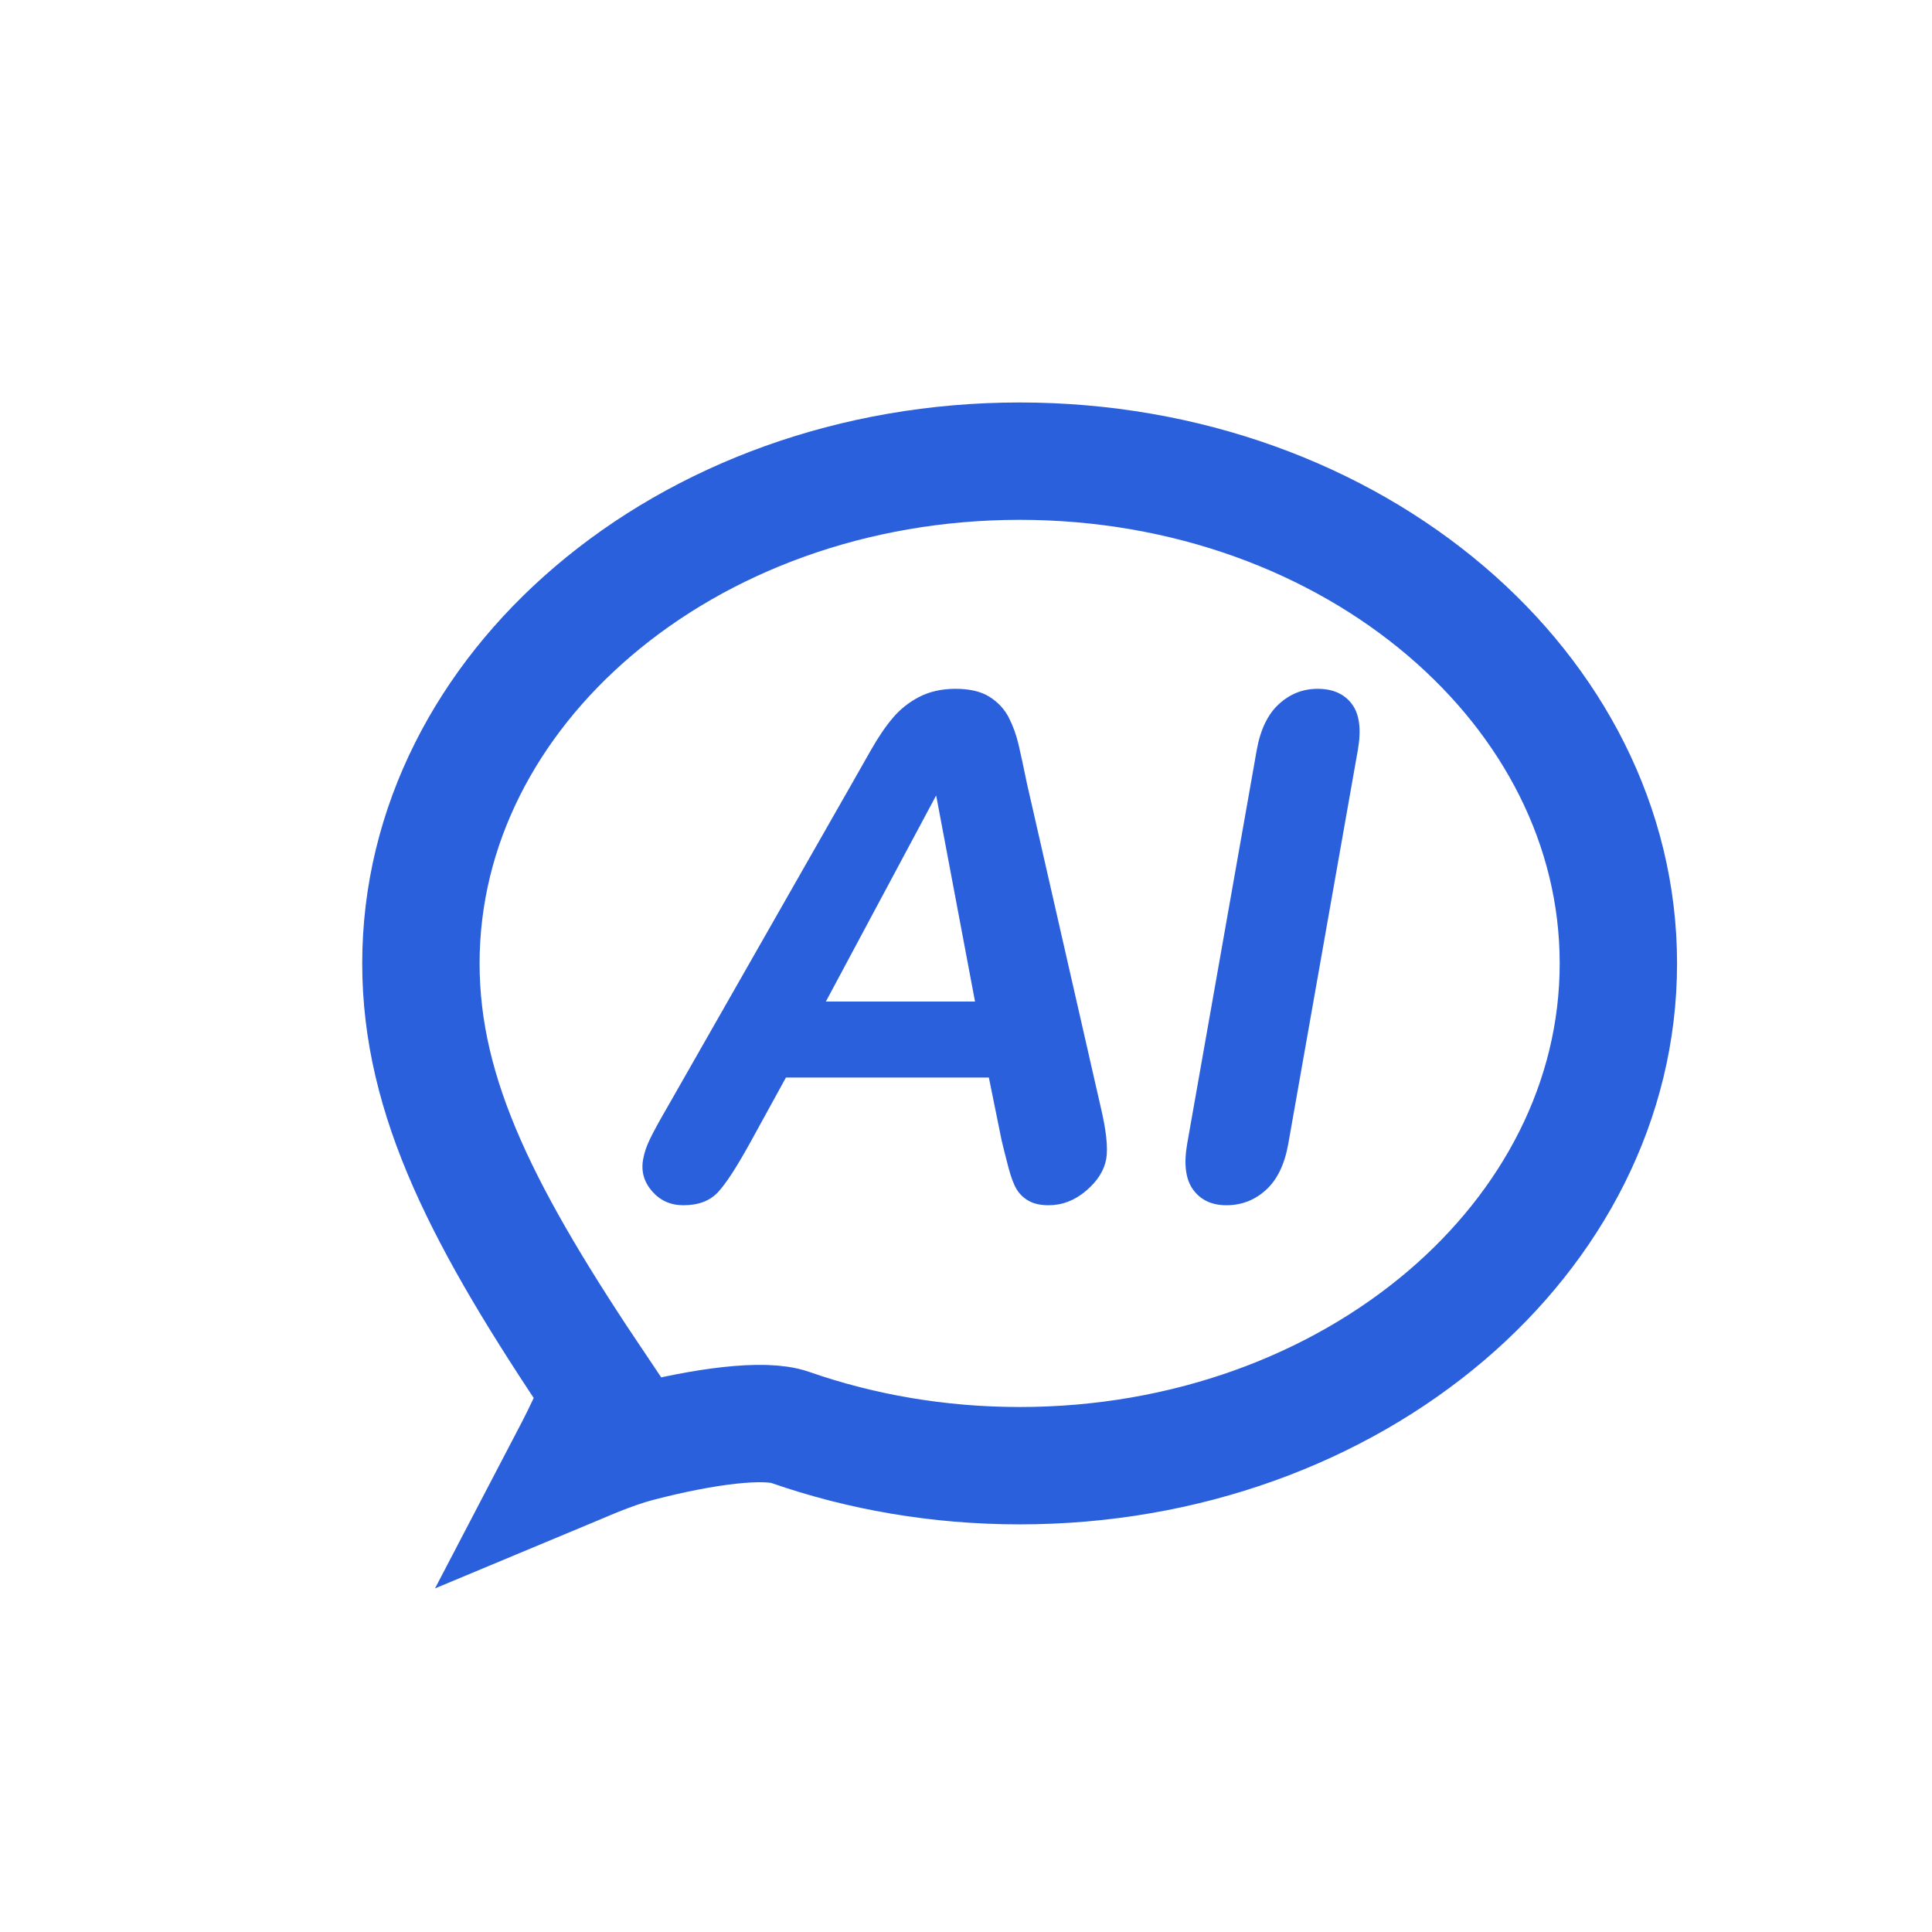 <?xml version="1.0" encoding="UTF-8"?>
<svg width="36px" height="36px" viewBox="0 0 36 36" version="1.1" xmlns="http://www.w3.org/2000/svg" xmlns:xlink="http://www.w3.org/1999/xlink">
    <title>编组</title>
    <g id="新增banner及二级页" stroke="none" stroke-width="1" fill="none" fill-rule="evenodd">
        <g id="微盛AI·企微管家" transform="translate(-1055, -2017)">
            <g id="编组-3备份-4" transform="translate(0, 1562)">
                <g id="编组-2备份" transform="translate(767, 210)">
                    <g id="编组备份-2" transform="translate(256, 227)">
                        <g id="编组" transform="translate(37, 22)">
                            <g id="ai-reply.38651c72" transform="translate(0, 0)">
                                <rect id="矩形" x="0" y="0" width="28" height="28"></rect>
                                <g id="Group-5" transform="translate(2.843, 4.593)">
                                    <path d="M11.157,5.82867088e-16 C14.26,5.82867088e-16 17.074,1.063 19.109,2.8 C21.076,4.479 22.313,6.792 22.313,9.359 C22.313,11.926 21.076,14.239 19.109,15.918 C17.074,17.654 14.26,18.718 11.157,18.718 C9.643,18.718 8.198,18.464 6.879,18.004 C6.402,17.837 5.286,17.976 4.062,18.295 C3.514,18.439 3.01,18.676 2.633,18.833 C2.983,18.164 3.221,17.689 3.325,17.319 C1.184,14.141 5.82867088e-16,11.874 5.82867088e-16,9.359 C5.82867088e-16,6.792 1.237,4.479 3.205,2.8 C5.24,1.063 8.054,5.82867088e-16 11.157,5.82867088e-16 Z" id="Path-Copy-2" stroke="#2B60DD" stroke-width="2.187"></path>
                                    <path d="M10.82,12.653 L10.583,11.485 L6.802,11.485 L6.147,12.678 C5.891,13.143 5.688,13.458 5.536,13.621 C5.385,13.784 5.169,13.865 4.89,13.865 C4.653,13.865 4.459,13.778 4.308,13.605 C4.157,13.431 4.101,13.234 4.14,13.014 C4.162,12.887 4.206,12.756 4.273,12.621 C4.339,12.485 4.442,12.297 4.582,12.056 L8.028,6.013 C8.127,5.84 8.245,5.631 8.383,5.388 C8.521,5.145 8.658,4.943 8.795,4.782 C8.931,4.621 9.095,4.491 9.289,4.391 C9.482,4.292 9.707,4.242 9.965,4.242 C10.227,4.242 10.437,4.292 10.595,4.391 C10.753,4.491 10.872,4.619 10.953,4.775 C11.033,4.932 11.094,5.1 11.136,5.28 C11.178,5.46 11.23,5.7 11.291,6 L12.66,12.005 C12.77,12.462 12.806,12.794 12.77,13.002 C12.731,13.218 12.607,13.415 12.395,13.595 C12.184,13.775 11.951,13.865 11.697,13.865 C11.549,13.865 11.427,13.839 11.331,13.786 C11.234,13.733 11.158,13.661 11.102,13.57 C11.046,13.479 10.994,13.339 10.945,13.151 C10.896,12.963 10.854,12.796 10.82,12.653 Z M7.546,10.069 L10.325,10.069 L9.601,6.229 L7.546,10.069 Z M14.279,12.716 L15.574,5.385 C15.642,5.004 15.779,4.718 15.986,4.528 C16.193,4.337 16.434,4.242 16.709,4.242 C16.992,4.242 17.205,4.336 17.347,4.525 C17.489,4.713 17.526,5 17.458,5.385 L16.163,12.716 C16.095,13.101 15.957,13.389 15.747,13.579 C15.538,13.77 15.292,13.865 15.009,13.865 C14.738,13.865 14.532,13.769 14.39,13.576 C14.249,13.384 14.212,13.097 14.279,12.716 Z" id="Combined-Shape-Copy-2" fill="#2B60DD" fill-rule="nonzero"></path>
                                </g>
                            </g>
                        </g>
                    </g>
                </g>
            </g>
        </g>
    </g>
</svg>